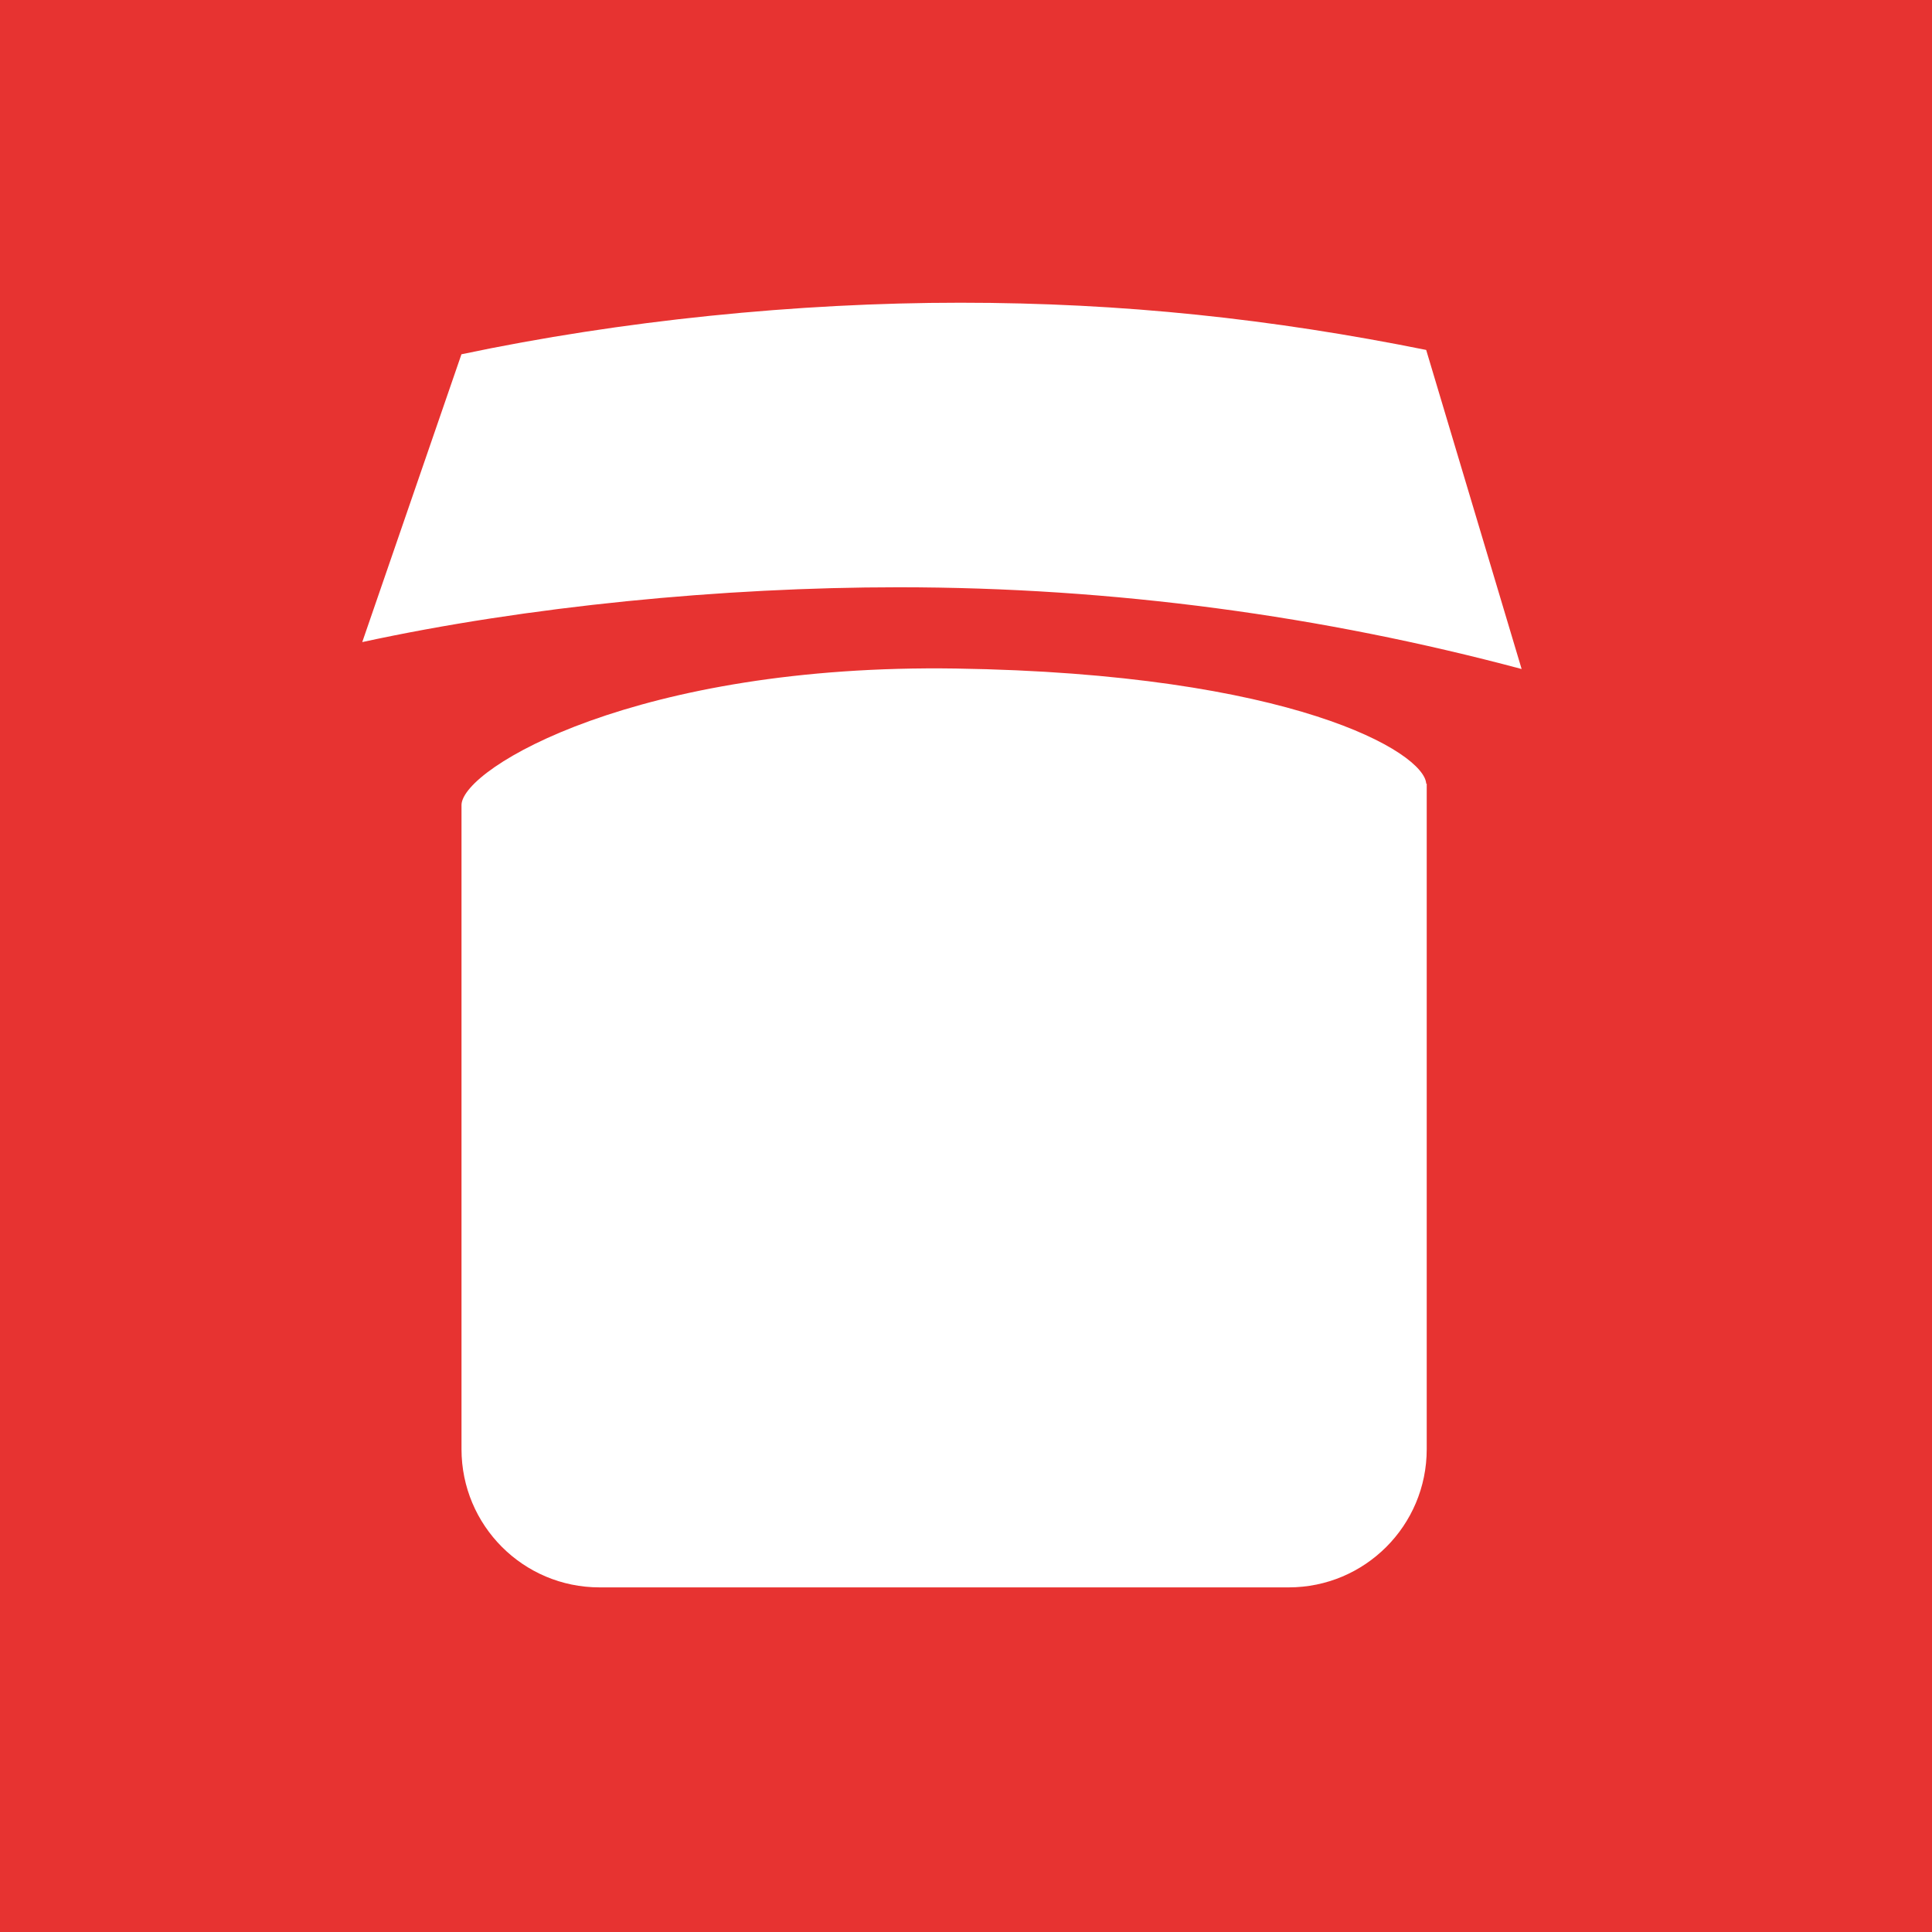 <?xml version="1.0" encoding="UTF-8"?> <svg xmlns="http://www.w3.org/2000/svg" width="32" height="32" viewBox="0 0 32 32" fill="none"><rect width="32" height="32" fill="#E73331"></rect><path d="M25.203 11.081L23.622 5.796C21.075 5.283 18.604 5.014 15.906 5.014C13.208 5.014 10.295 5.308 7.643 5.868L6 10.635C8.732 10.042 11.972 9.727 14.88 9.727C18.453 9.727 21.912 10.202 25.203 11.081Z" fill="white"></path><path d="M23.623 12.983C23.598 12.461 21.4 11.157 15.831 11.073C10.561 10.993 7.669 12.714 7.644 13.328V24.003C7.644 25.266 8.665 26.292 9.93 26.292H21.345C22.606 26.292 23.631 25.27 23.631 24.003V12.979L23.623 12.983Z" fill="white"></path></svg> 
